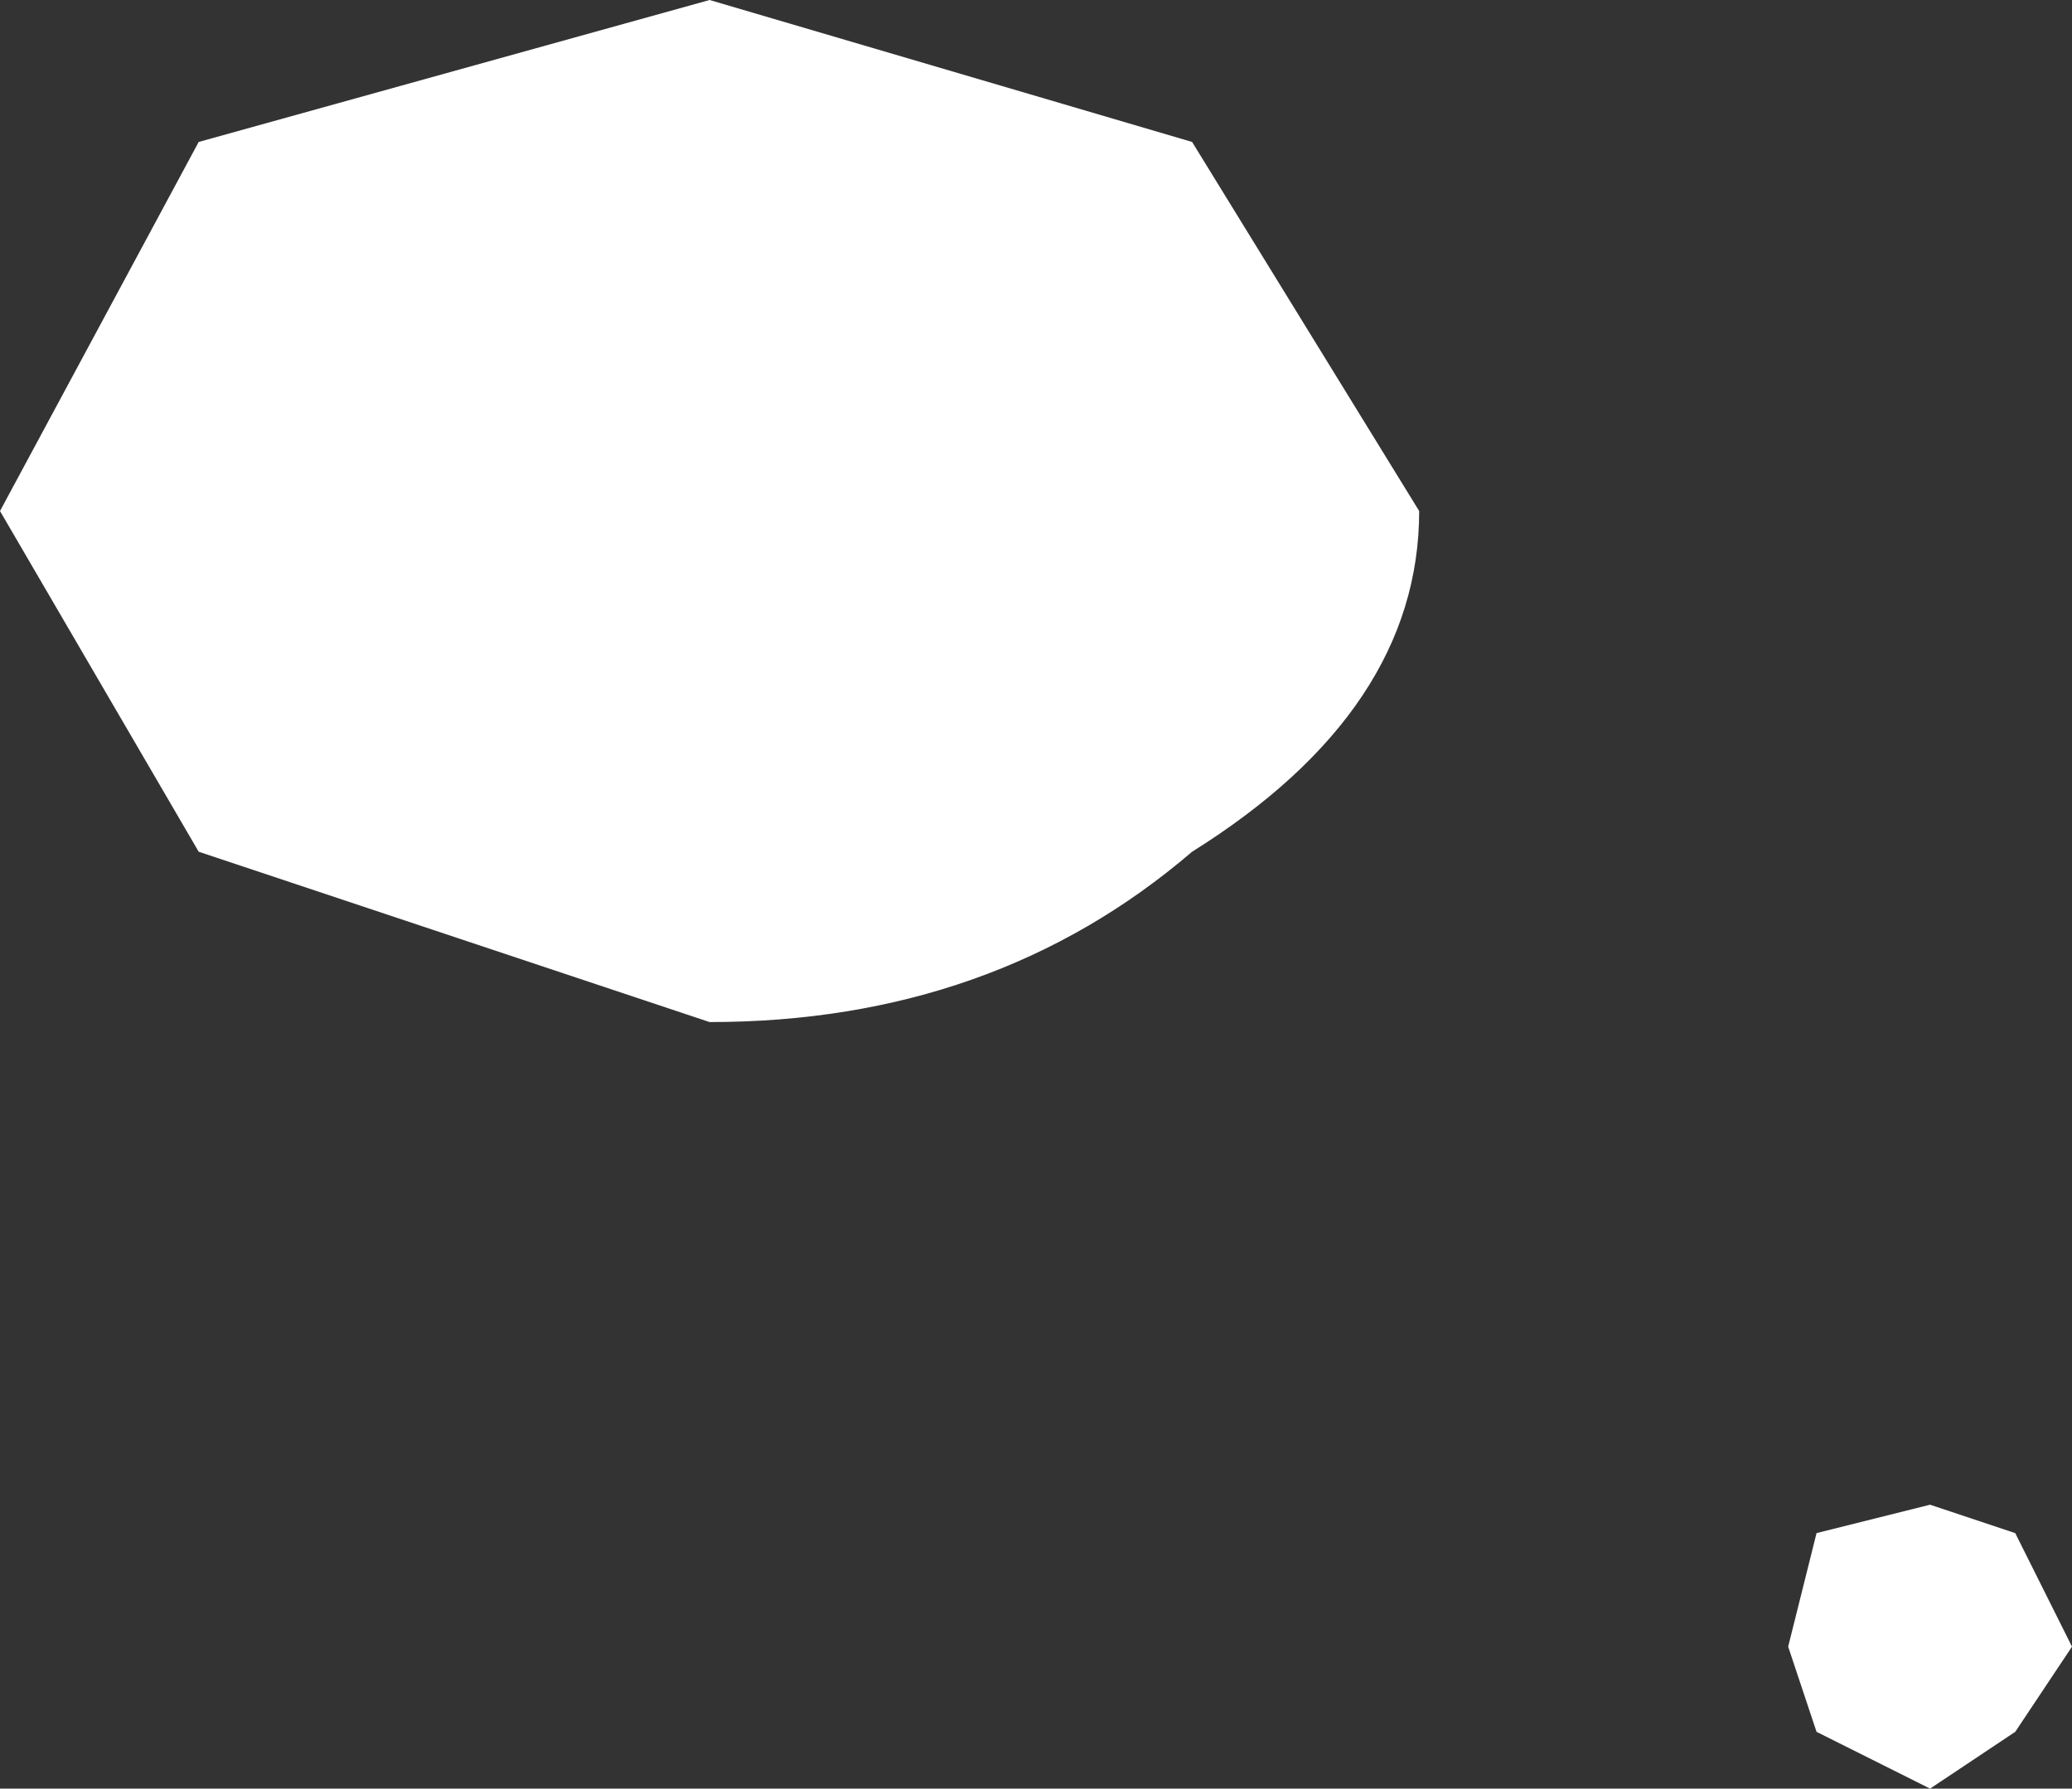 <?xml version="1.0" encoding="UTF-8" standalone="no"?>
<svg xmlns:xlink="http://www.w3.org/1999/xlink" height="3.15px" width="3.65px" xmlns="http://www.w3.org/2000/svg">
  <rect width="100%" height="100%" fill="#333333" stroke="none"/>
  <g transform="matrix(1.0, 0.0, 0.0, 1.0, 1.8, 1.6)">
    <path d="M0.3 -1.35 L0.7 -0.7 Q0.7 -0.35 0.3 -0.1 -0.05 0.2 -0.55 0.2 L-1.45 -0.1 -1.8 -0.7 -1.45 -1.35 -0.55 -1.6 0.3 -1.35 M1.85 1.3 L1.75 1.45 1.6 1.55 1.4 1.45 1.35 1.3 1.4 1.1 1.6 1.05 1.75 1.1 1.85 1.3" fill="#ffffff" fill-rule="evenodd" stroke="none"/>
  </g>
</svg>
